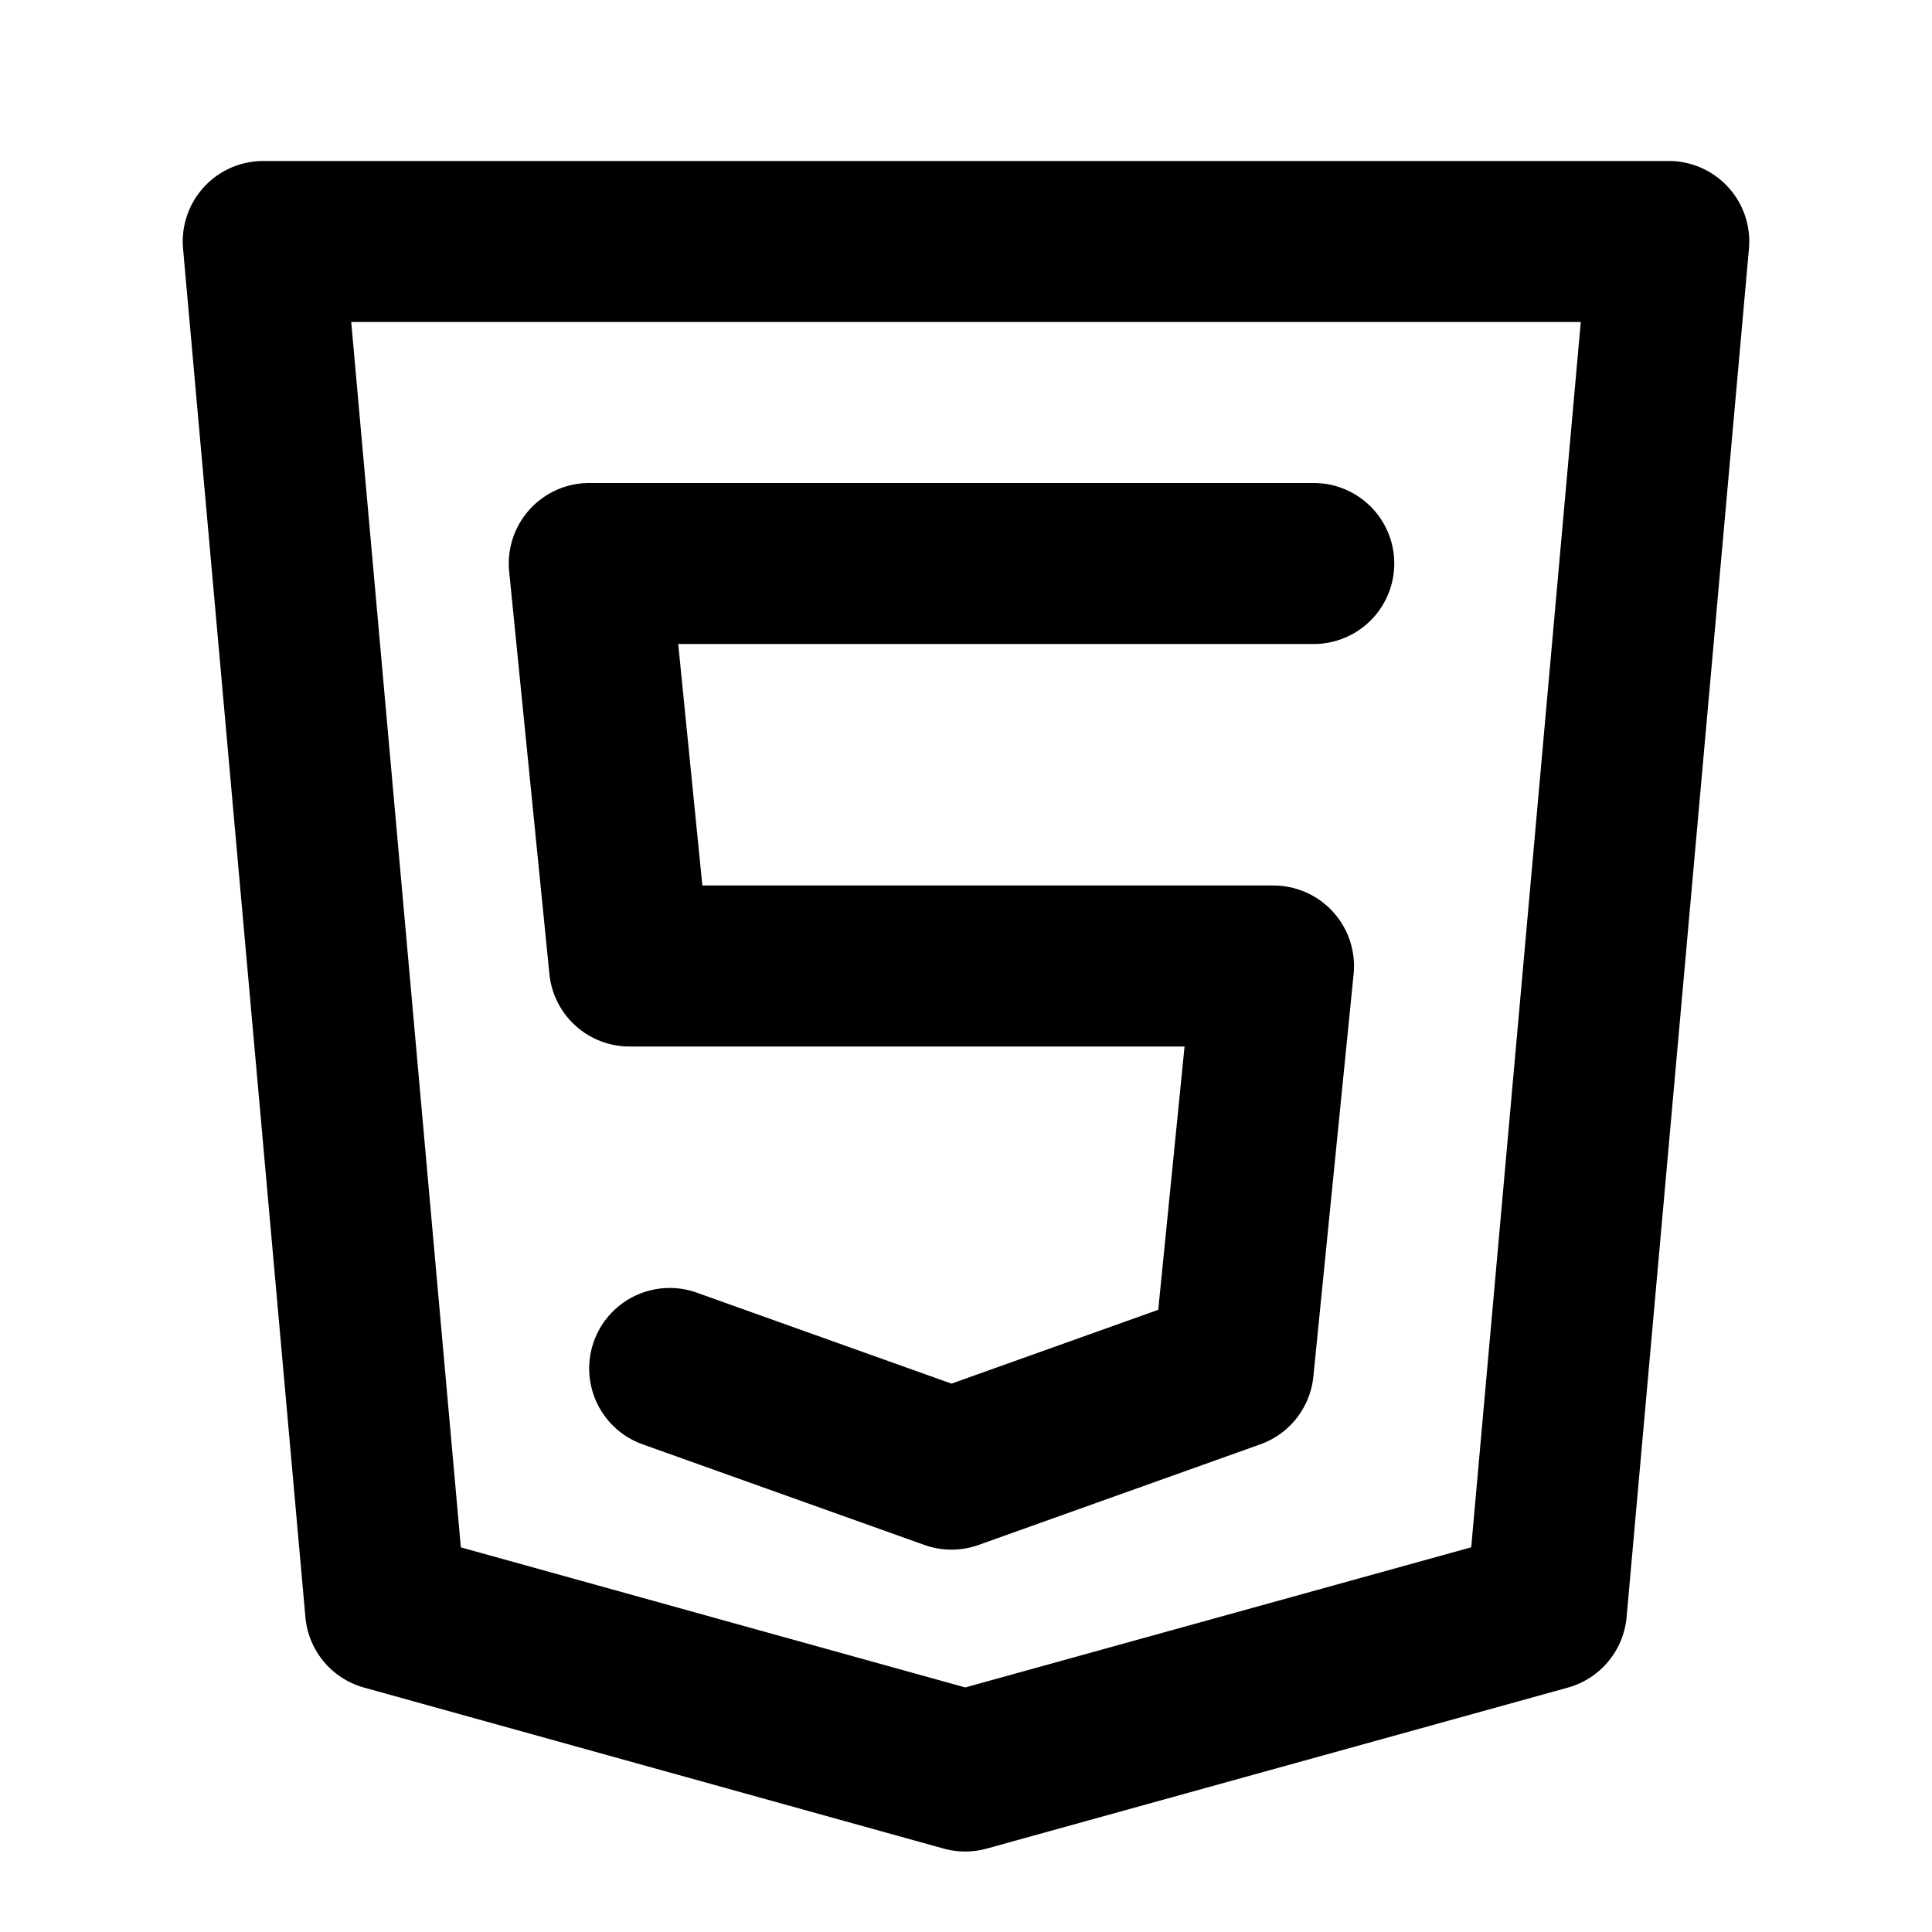 <svg xmlns="http://www.w3.org/2000/svg" data-name="Layer 1" viewBox="0 0 24 24" fill="currentColor" stroke="none"><path d="M21.468,2.325A1,1,0,0,0,20.73,2H3.27a1,1,0,0,0-.996,1.089l1.52,17a.999.999,0,0,0,.729.875l7.2,2A.996.996,0,0,0,11.99,23a1.012,1.012,0,0,0,.267-.036l7.22-2a1.001,1.001,0,0,0,.729-.875l1.52-17A1,1,0,0,0,21.468,2.325Zm-3.192,16.896L11.991,20.962,5.725,19.222,4.363,4H19.637ZM7.82,13h6.895l-.327,3.271-2.568.917L8.656,16.058a1,1,0,1,0-.673,1.884l3.5,1.25a1.003,1.003,0,0,0,.673,0l3.5-1.25a1,1,0,0,0,.659-.842l.5-5A1.001,1.001,0,0,0,15.82,11H8.725L8.425,8h7.895a1,1,0,0,0,0-2h-9a1.001,1.001,0,0,0-.995,1.1l.5,5A1,1,0,0,0,7.82,13Z"/></svg>